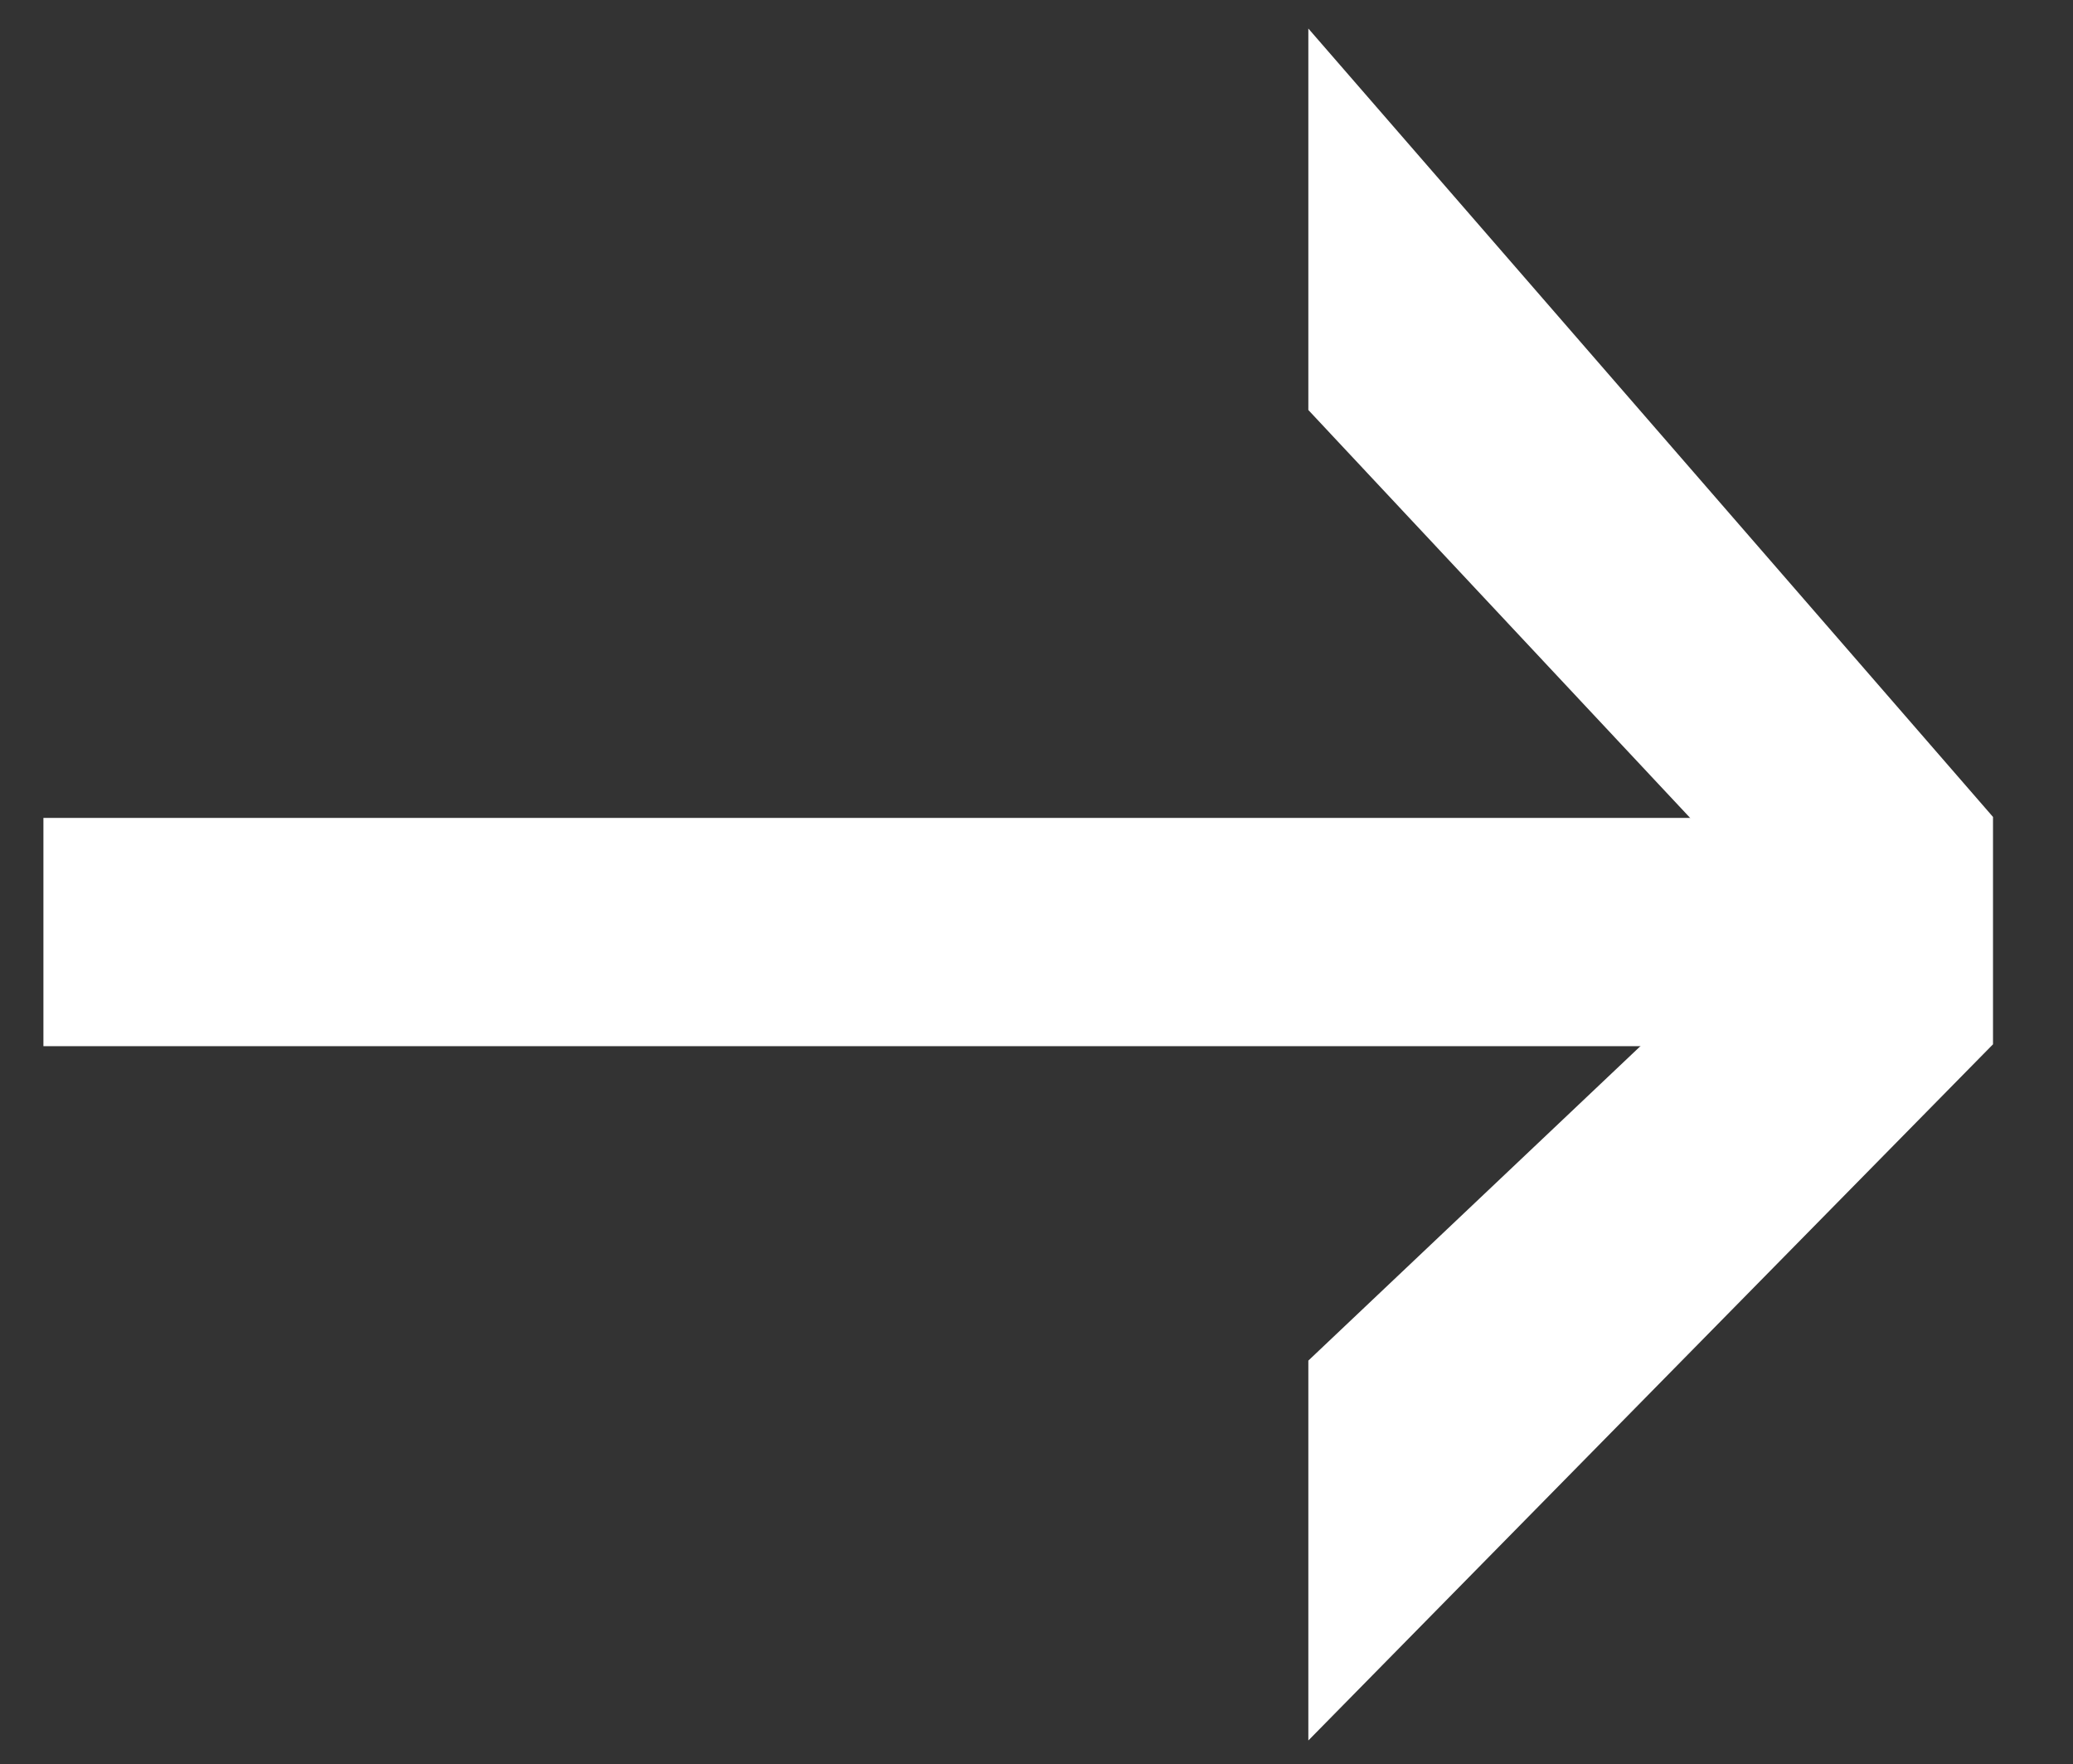 <svg xmlns="http://www.w3.org/2000/svg" width="36.333" height="30.917" fill="#fff" xmlns:v="https://vecta.io/nano"><rect width="100%" height="100%" fill="#333333" stroke="none"/><path d="M22.931 23.843l8.267-7.827-8.267-8.831V.5l12 13.816V18.3l-12 12.2v-6.657z"/><path d="M.761 14.333H31.93v4H.761z"/></svg>